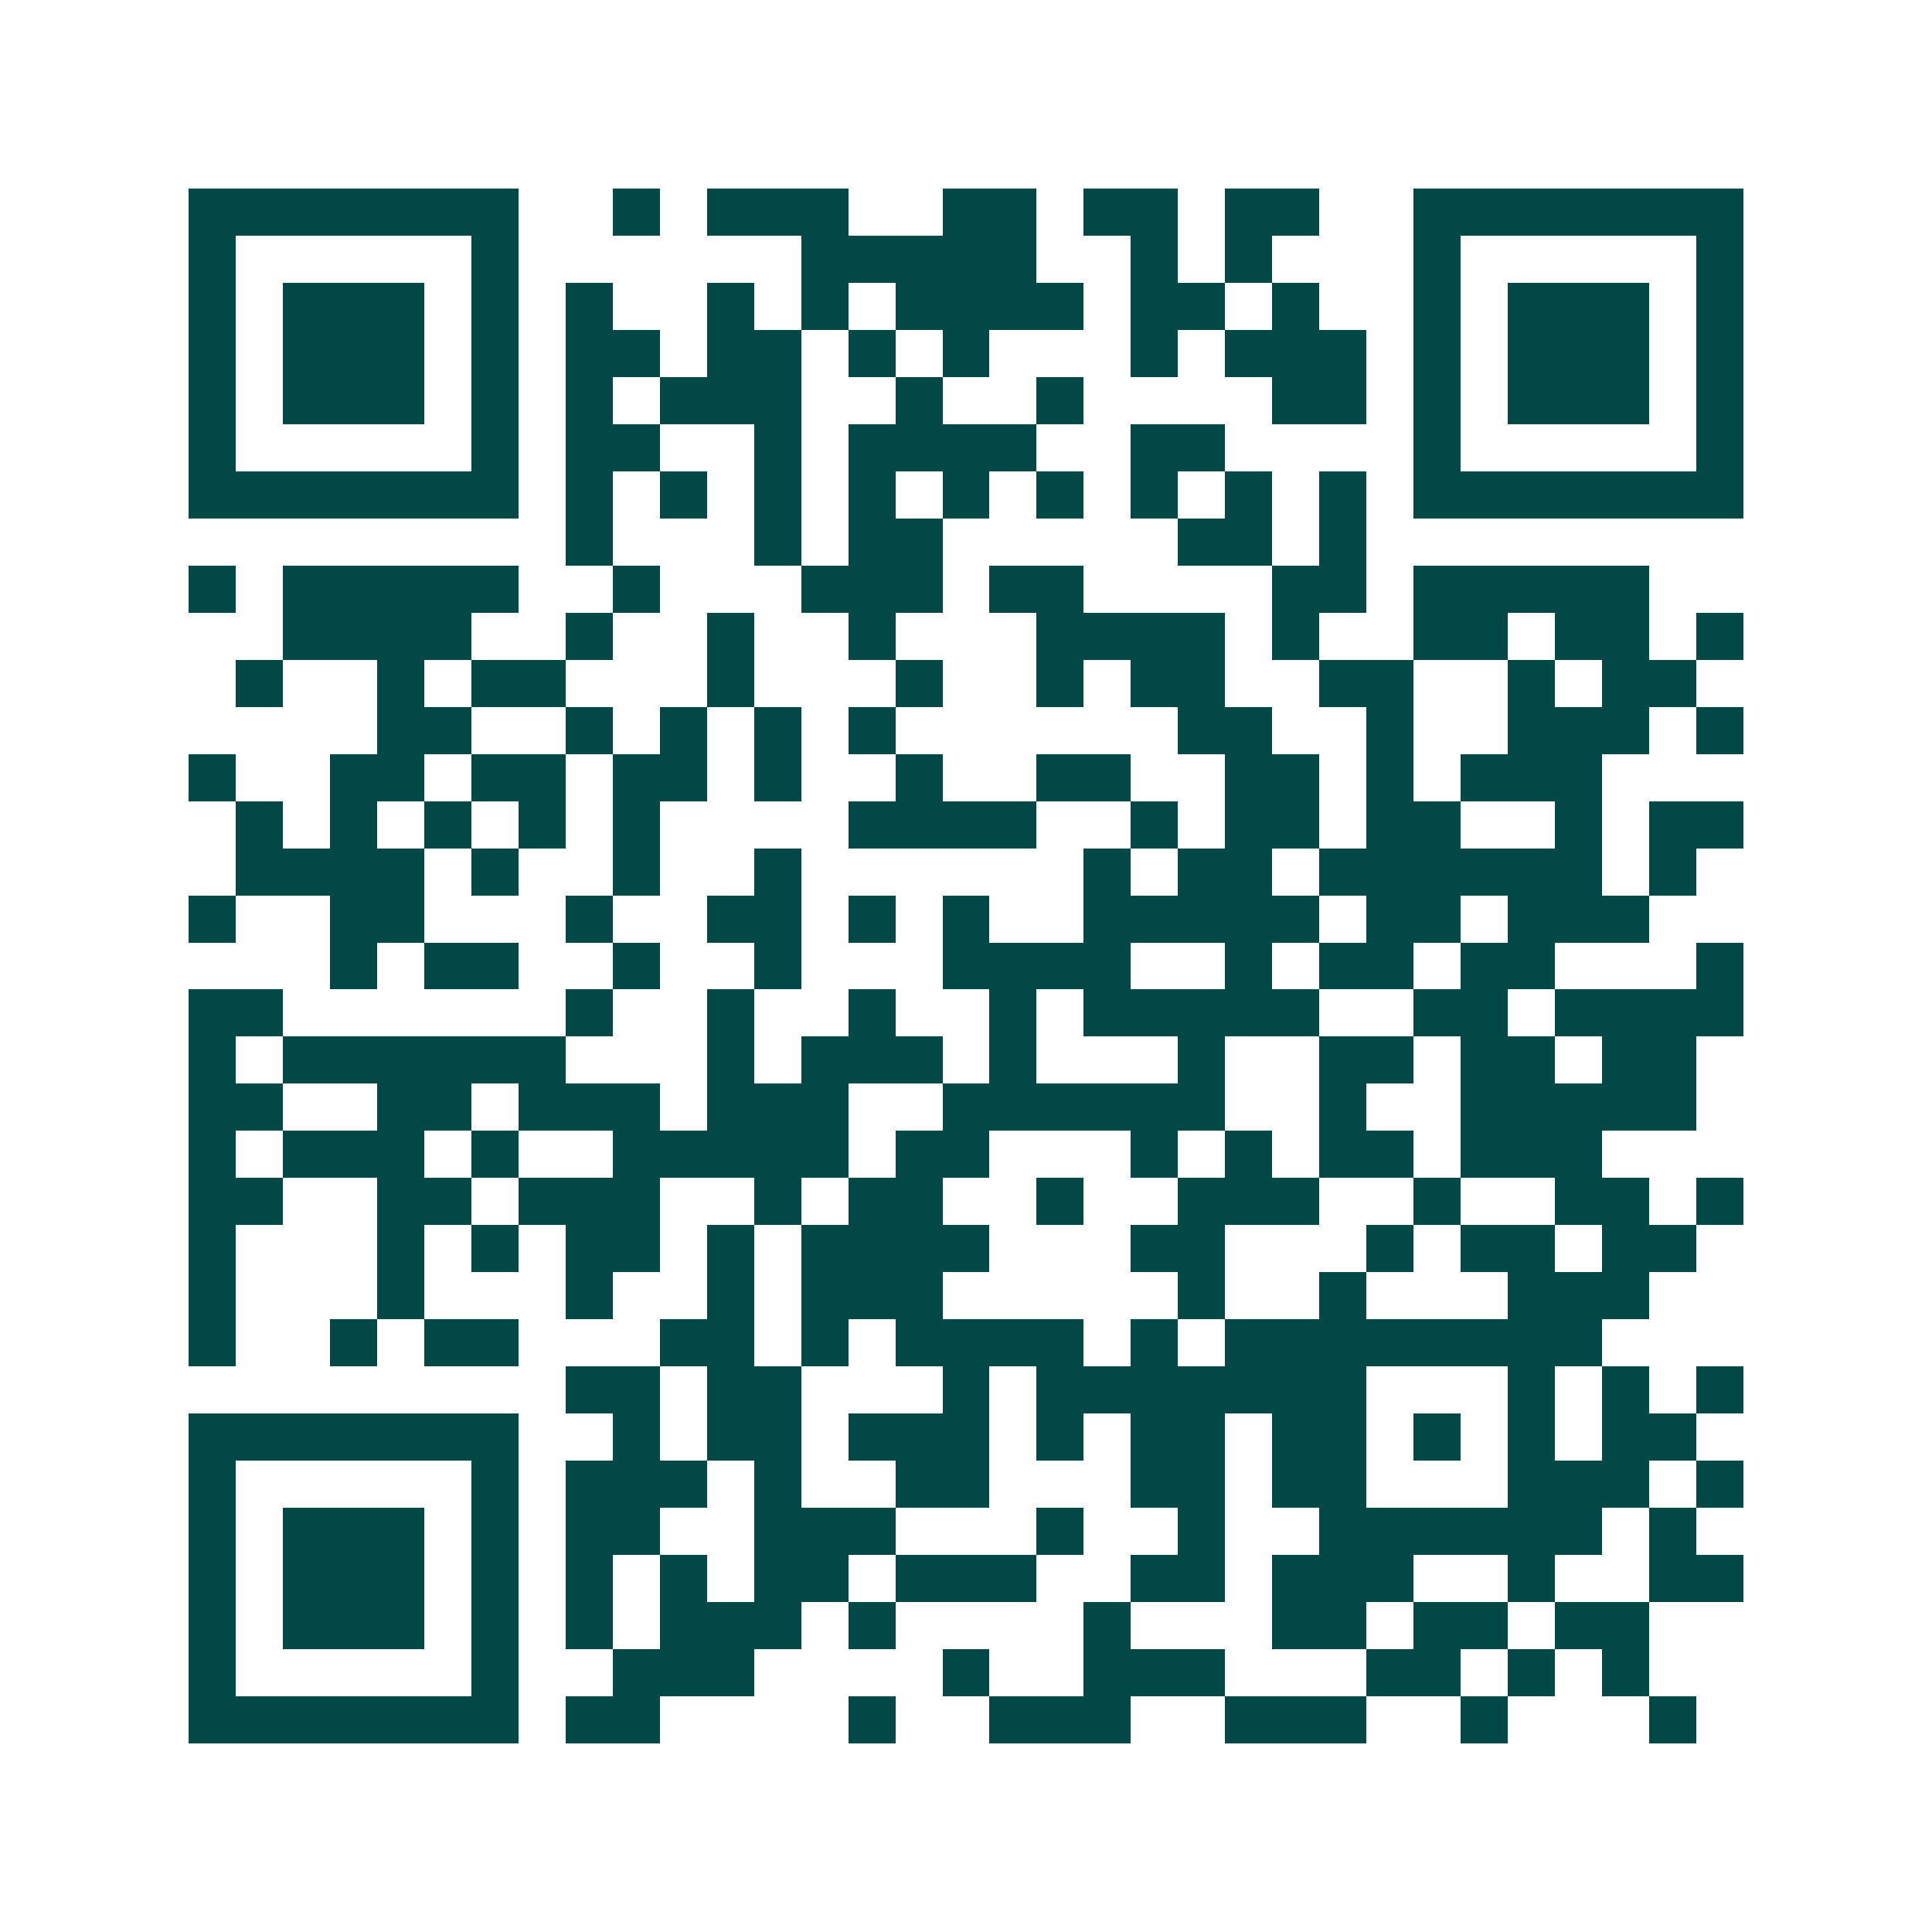<svg xmlns="http://www.w3.org/2000/svg" width="200" height="200" viewBox="0 0 41 41" shape-rendering="crispEdges"><path fill="#ffffff" d="M0 0h41v41H0z"/><path stroke="#014847" d="M4 4.5h7m2 0h1m1 0h3m2 0h2m1 0h2m1 0h2m2 0h7M4 5.5h1m5 0h1m6 0h5m2 0h1m1 0h1m3 0h1m5 0h1M4 6.5h1m1 0h3m1 0h1m1 0h1m2 0h1m1 0h1m1 0h4m1 0h2m1 0h1m2 0h1m1 0h3m1 0h1M4 7.5h1m1 0h3m1 0h1m1 0h2m1 0h2m1 0h1m1 0h1m3 0h1m1 0h3m1 0h1m1 0h3m1 0h1M4 8.5h1m1 0h3m1 0h1m1 0h1m1 0h3m2 0h1m2 0h1m4 0h2m1 0h1m1 0h3m1 0h1M4 9.5h1m5 0h1m1 0h2m2 0h1m1 0h4m2 0h2m4 0h1m5 0h1M4 10.5h7m1 0h1m1 0h1m1 0h1m1 0h1m1 0h1m1 0h1m1 0h1m1 0h1m1 0h1m1 0h7M12 11.5h1m3 0h1m1 0h2m5 0h2m1 0h1M4 12.5h1m1 0h5m2 0h1m3 0h3m1 0h2m4 0h2m1 0h5M6 13.5h4m2 0h1m2 0h1m2 0h1m3 0h4m1 0h1m2 0h2m1 0h2m1 0h1M5 14.5h1m2 0h1m1 0h2m3 0h1m3 0h1m2 0h1m1 0h2m2 0h2m2 0h1m1 0h2M8 15.5h2m2 0h1m1 0h1m1 0h1m1 0h1m6 0h2m2 0h1m2 0h3m1 0h1M4 16.5h1m2 0h2m1 0h2m1 0h2m1 0h1m2 0h1m2 0h2m2 0h2m1 0h1m1 0h3M5 17.5h1m1 0h1m1 0h1m1 0h1m1 0h1m4 0h4m2 0h1m1 0h2m1 0h2m2 0h1m1 0h2M5 18.5h4m1 0h1m2 0h1m2 0h1m6 0h1m1 0h2m1 0h6m1 0h1M4 19.5h1m2 0h2m3 0h1m2 0h2m1 0h1m1 0h1m2 0h5m1 0h2m1 0h3M7 20.5h1m1 0h2m2 0h1m2 0h1m3 0h4m2 0h1m1 0h2m1 0h2m3 0h1M4 21.5h2m6 0h1m2 0h1m2 0h1m2 0h1m1 0h5m2 0h2m1 0h4M4 22.5h1m1 0h6m3 0h1m1 0h3m1 0h1m3 0h1m2 0h2m1 0h2m1 0h2M4 23.5h2m2 0h2m1 0h3m1 0h3m2 0h6m2 0h1m2 0h5M4 24.5h1m1 0h3m1 0h1m2 0h5m1 0h2m3 0h1m1 0h1m1 0h2m1 0h3M4 25.5h2m2 0h2m1 0h3m2 0h1m1 0h2m2 0h1m2 0h3m2 0h1m2 0h2m1 0h1M4 26.5h1m3 0h1m1 0h1m1 0h2m1 0h1m1 0h4m3 0h2m3 0h1m1 0h2m1 0h2M4 27.5h1m3 0h1m3 0h1m2 0h1m1 0h3m5 0h1m2 0h1m3 0h3M4 28.5h1m2 0h1m1 0h2m3 0h2m1 0h1m1 0h4m1 0h1m1 0h8M12 29.5h2m1 0h2m3 0h1m1 0h7m3 0h1m1 0h1m1 0h1M4 30.5h7m2 0h1m1 0h2m1 0h3m1 0h1m1 0h2m1 0h2m1 0h1m1 0h1m1 0h2M4 31.5h1m5 0h1m1 0h3m1 0h1m2 0h2m3 0h2m1 0h2m3 0h3m1 0h1M4 32.5h1m1 0h3m1 0h1m1 0h2m2 0h3m3 0h1m2 0h1m2 0h6m1 0h1M4 33.5h1m1 0h3m1 0h1m1 0h1m1 0h1m1 0h2m1 0h3m2 0h2m1 0h3m2 0h1m2 0h2M4 34.5h1m1 0h3m1 0h1m1 0h1m1 0h3m1 0h1m4 0h1m3 0h2m1 0h2m1 0h2M4 35.5h1m5 0h1m2 0h3m4 0h1m2 0h3m3 0h2m1 0h1m1 0h1M4 36.5h7m1 0h2m4 0h1m2 0h3m2 0h3m2 0h1m3 0h1"/></svg>
